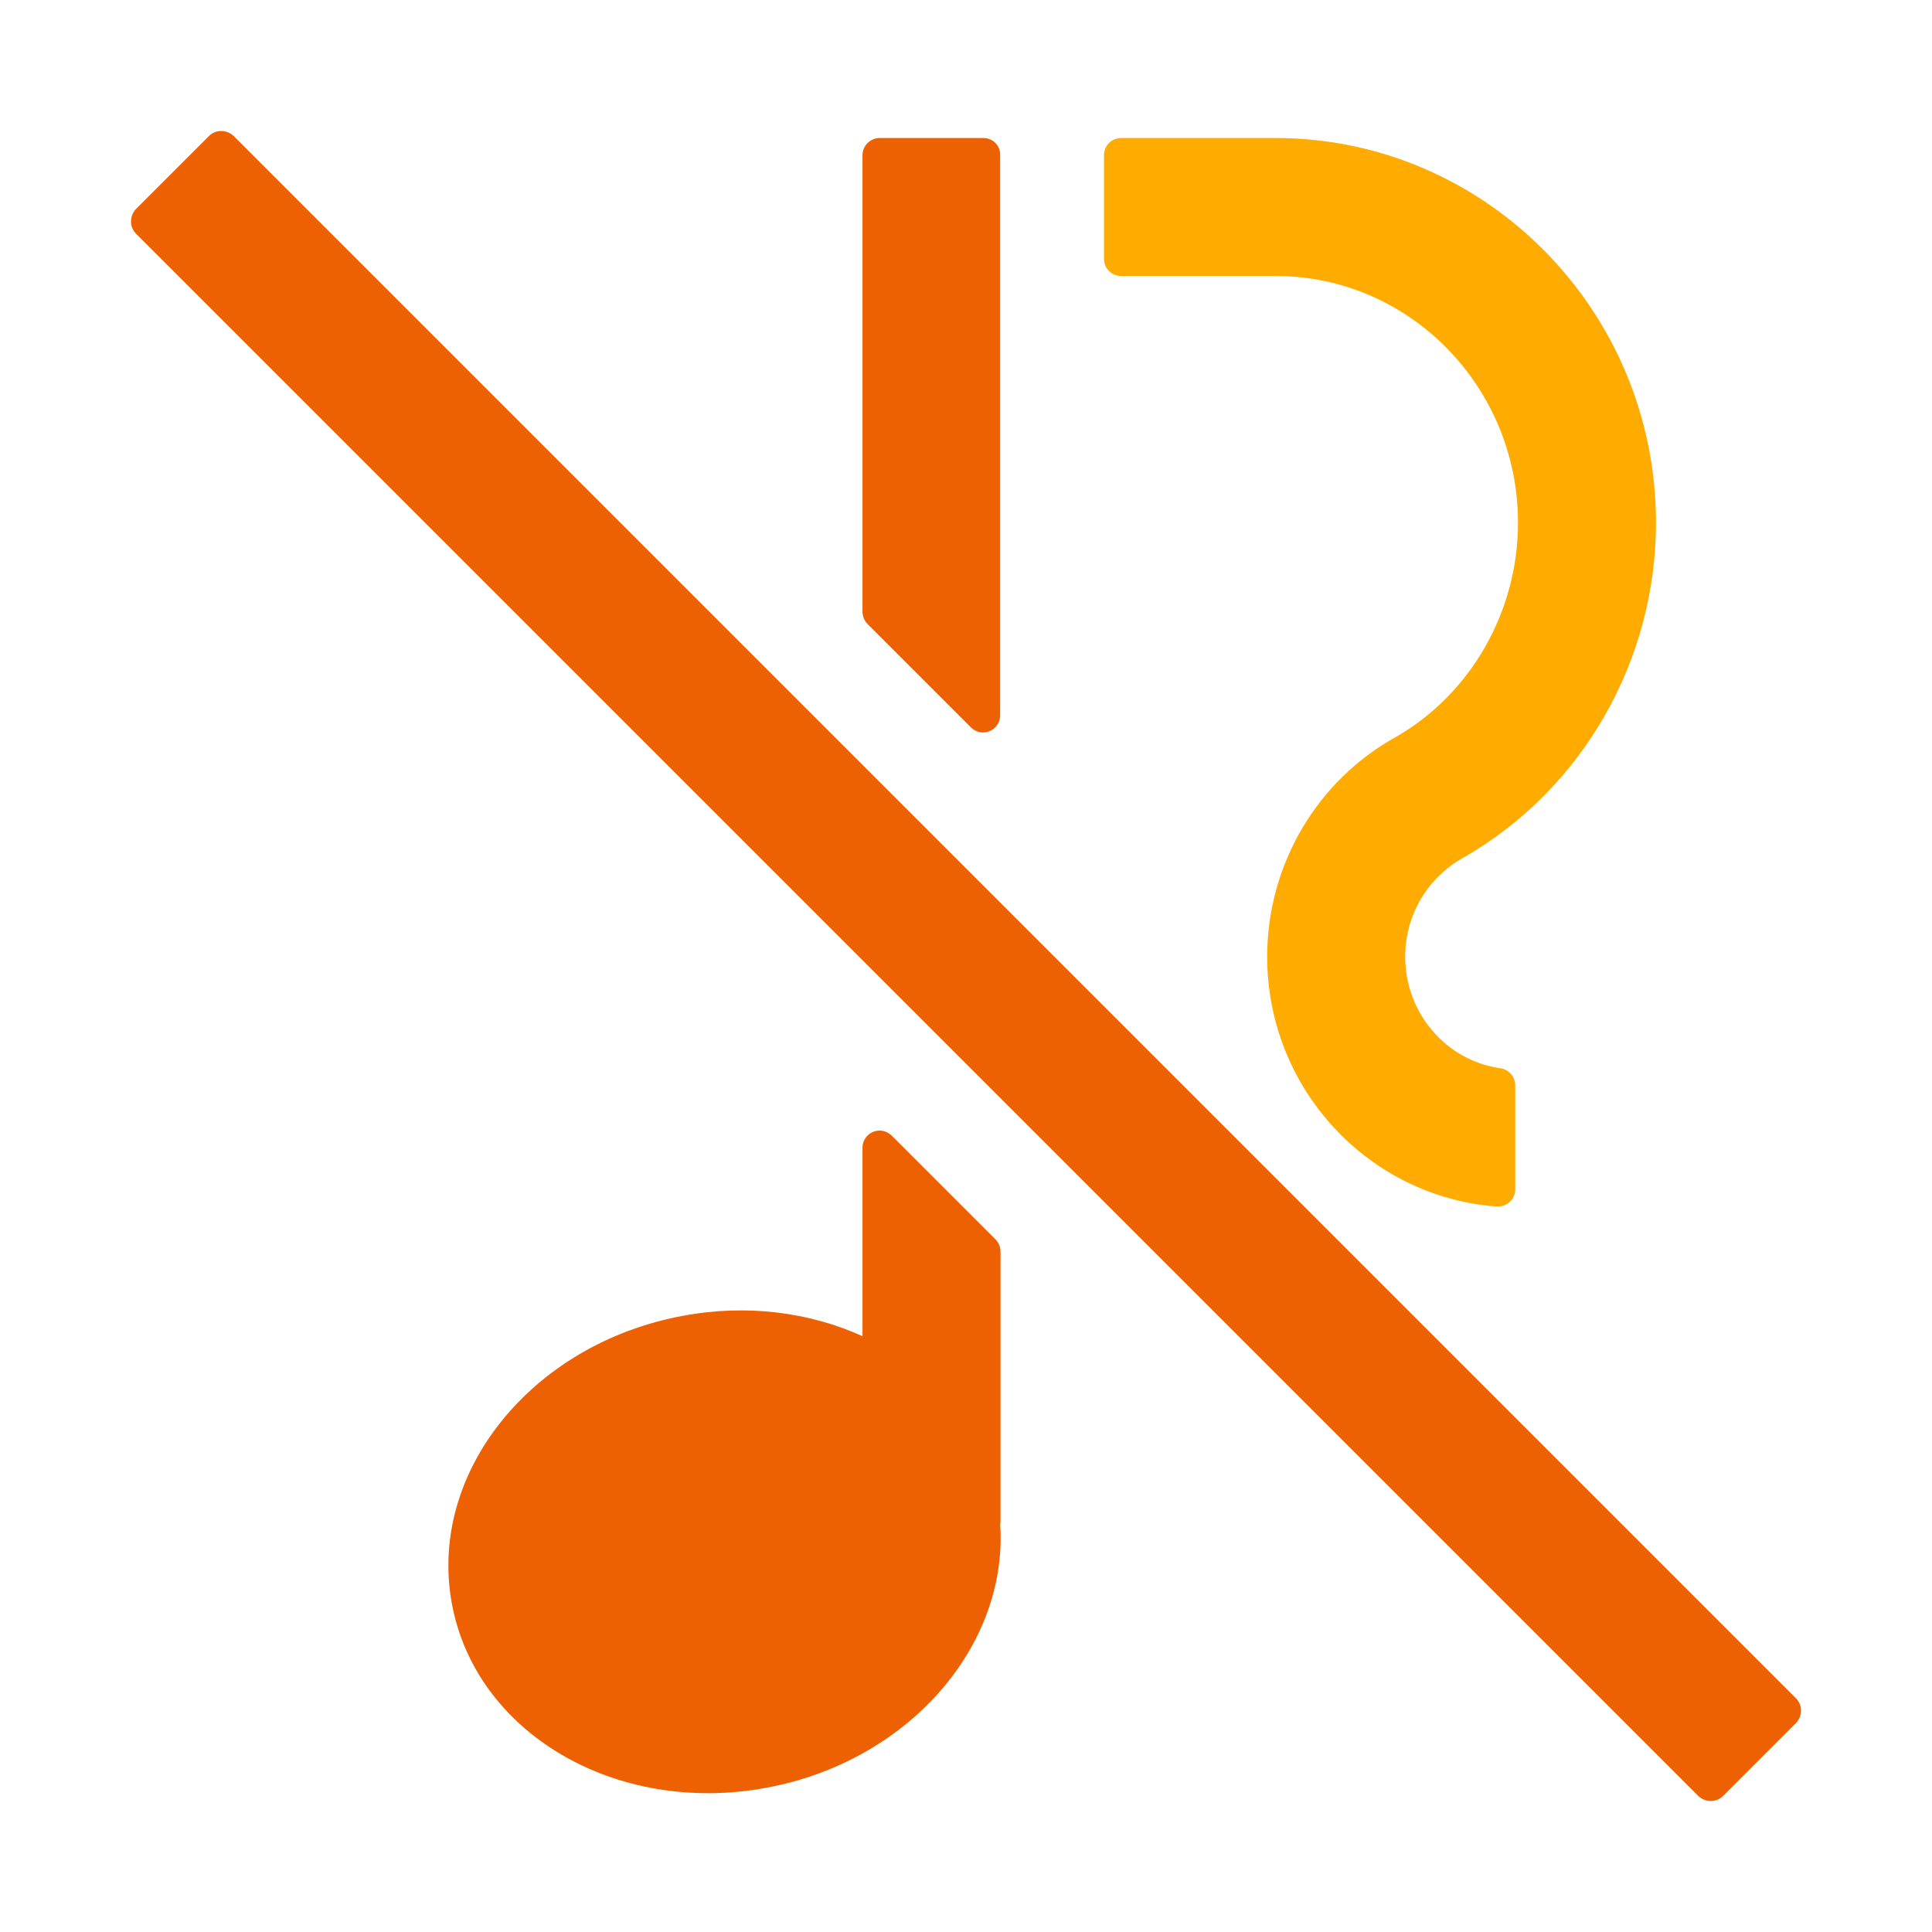 <?xml version="1.0" encoding="utf-8"?>
<!-- Generator: Adobe Illustrator 25.0.0, SVG Export Plug-In . SVG Version: 6.00 Build 0)  -->
<svg version="1.1" id="レイヤー_1" xmlns="http://www.w3.org/2000/svg" xmlns:xlink="http://www.w3.org/1999/xlink" x="0px"
	 y="0px" width="56px" height="56px" viewBox="0 0 56 56" style="enable-background:new 0 0 56 56;" xml:space="preserve">
<style type="text/css">
	.st0{fill:#FFAB00;}
	.st1{fill:#ED6103;}
</style>
<g>
	<path class="st0" d="M42.45,24.84c3.43-1.98,5.55-5.7,5.55-9.69C48,9,43.05,4,36.97,4H32.5C32.22,4,32,4.22,32,4.5v3
		c0,0.28,0.22,0.5,0.5,0.5c0,0,4.48,0,4.48,0C40.85,8,44,11.21,44,15.15c0,2.57-1.36,4.95-3.52,6.2c-2.31,1.27-3.75,3.72-3.75,6.38
		c0,3.82,2.93,6.96,6.64,7.24c0,0,0.04,0,0.05,0c0.27,0,0.49-0.21,0.5-0.47l0-3.04c0,0,0,0,0,0c0,0,0,0,0,0
		c0-0.24-0.17-0.44-0.39-0.49c-0.02,0-0.05-0.01-0.07-0.01c-1.54-0.23-2.73-1.59-2.73-3.23C40.73,26.53,41.37,25.43,42.45,24.84z"/>
	<g>
		<path class="st1" d="M49.94,52.06c-0.19,0.19-0.51,0.19-0.71,0L3.94,6.77c-0.19-0.19-0.19-0.51,0-0.71l2.12-2.12
			c0.19-0.19,0.51-0.19,0.71,0l45.29,45.29c0.19,0.19,0.19,0.51,0,0.71L49.94,52.06z"/>
	</g>
	<path class="st1" d="M28.5,4h-3C25.23,4,25,4.22,25,4.5v13.23c0,0.13,0.05,0.25,0.13,0.34l2.99,2.99l0.04,0.04
		c0.09,0.08,0.2,0.13,0.33,0.13c0.28,0,0.5-0.22,0.5-0.5V4.5C29,4.22,28.78,4,28.5,4z"/>
	<path class="st1" d="M29,36.28c0-0.13-0.05-0.25-0.13-0.34l-3.03-3.03c-0.09-0.08-0.21-0.14-0.34-0.14c-0.27,0-0.49,0.21-0.5,0.48
		c0,0.01,0,5.48,0,5.48c-1.52-0.69-3.34-0.94-5.21-0.59c-4.37,0.81-7.37,4.52-6.7,8.3c0.67,3.78,4.75,6.19,9.12,5.38
		c4.12-0.76,7.02-4.11,6.78-7.65C29,44.15,29,44.12,29,44.08V36.28z"/>
</g>
</svg>
